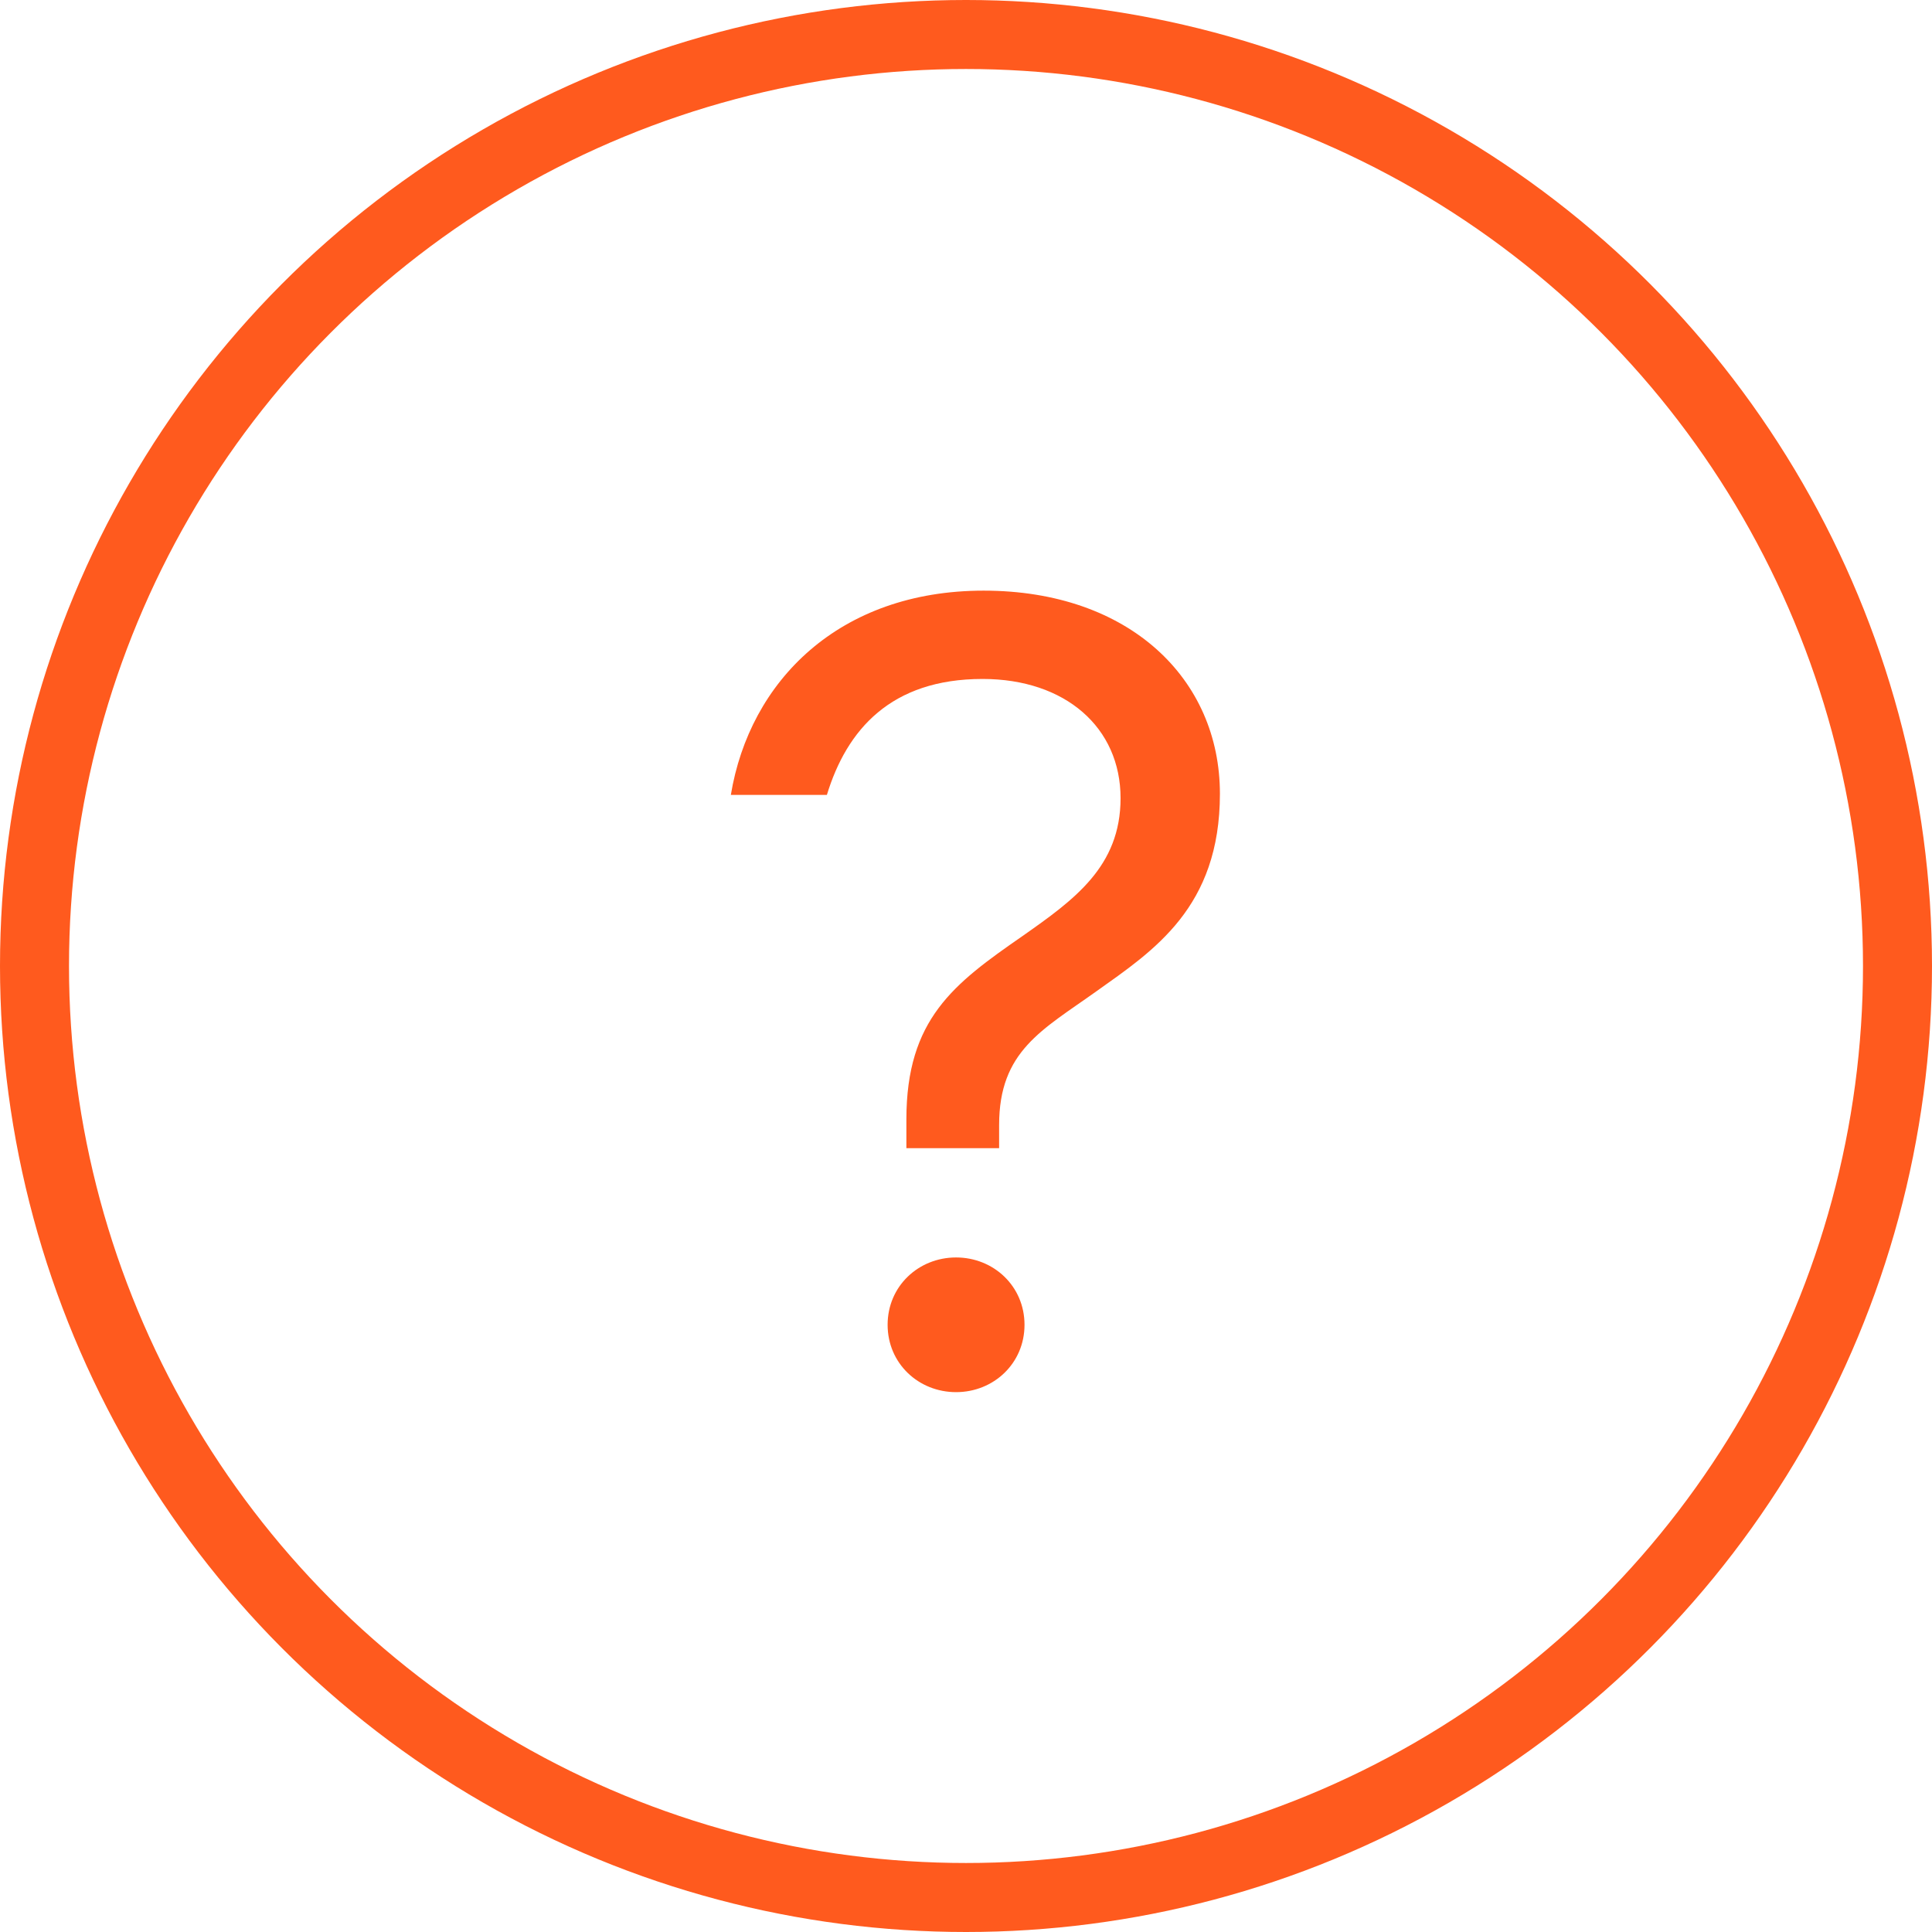 <svg width="28" height="28" viewBox="0 0 28 28" fill="none" xmlns="http://www.w3.org/2000/svg">
<circle cx="14" cy="14" r="13.5" stroke="#FF5A1E"/>
<path d="M16.24 11.568C16.24 12.56 15.568 13.04 14.816 13.568C13.824 14.256 13.136 14.768 13.136 16.224V16.64H14.48V16.304C14.48 15.232 15.104 14.928 15.888 14.368C16.72 13.776 17.68 13.152 17.68 11.504C17.68 9.84 16.368 8.56 14.256 8.56C12.16 8.56 10.864 9.872 10.592 11.52H11.984C12.272 10.576 12.912 9.84 14.24 9.84C15.44 9.84 16.24 10.544 16.24 11.568ZM13.856 18.224C13.312 18.224 12.864 18.64 12.864 19.2C12.864 19.76 13.312 20.176 13.856 20.176C14.4 20.176 14.848 19.76 14.848 19.2C14.848 18.64 14.4 18.224 13.856 18.224Z" fill="#FF5A1E"/>
</svg>
